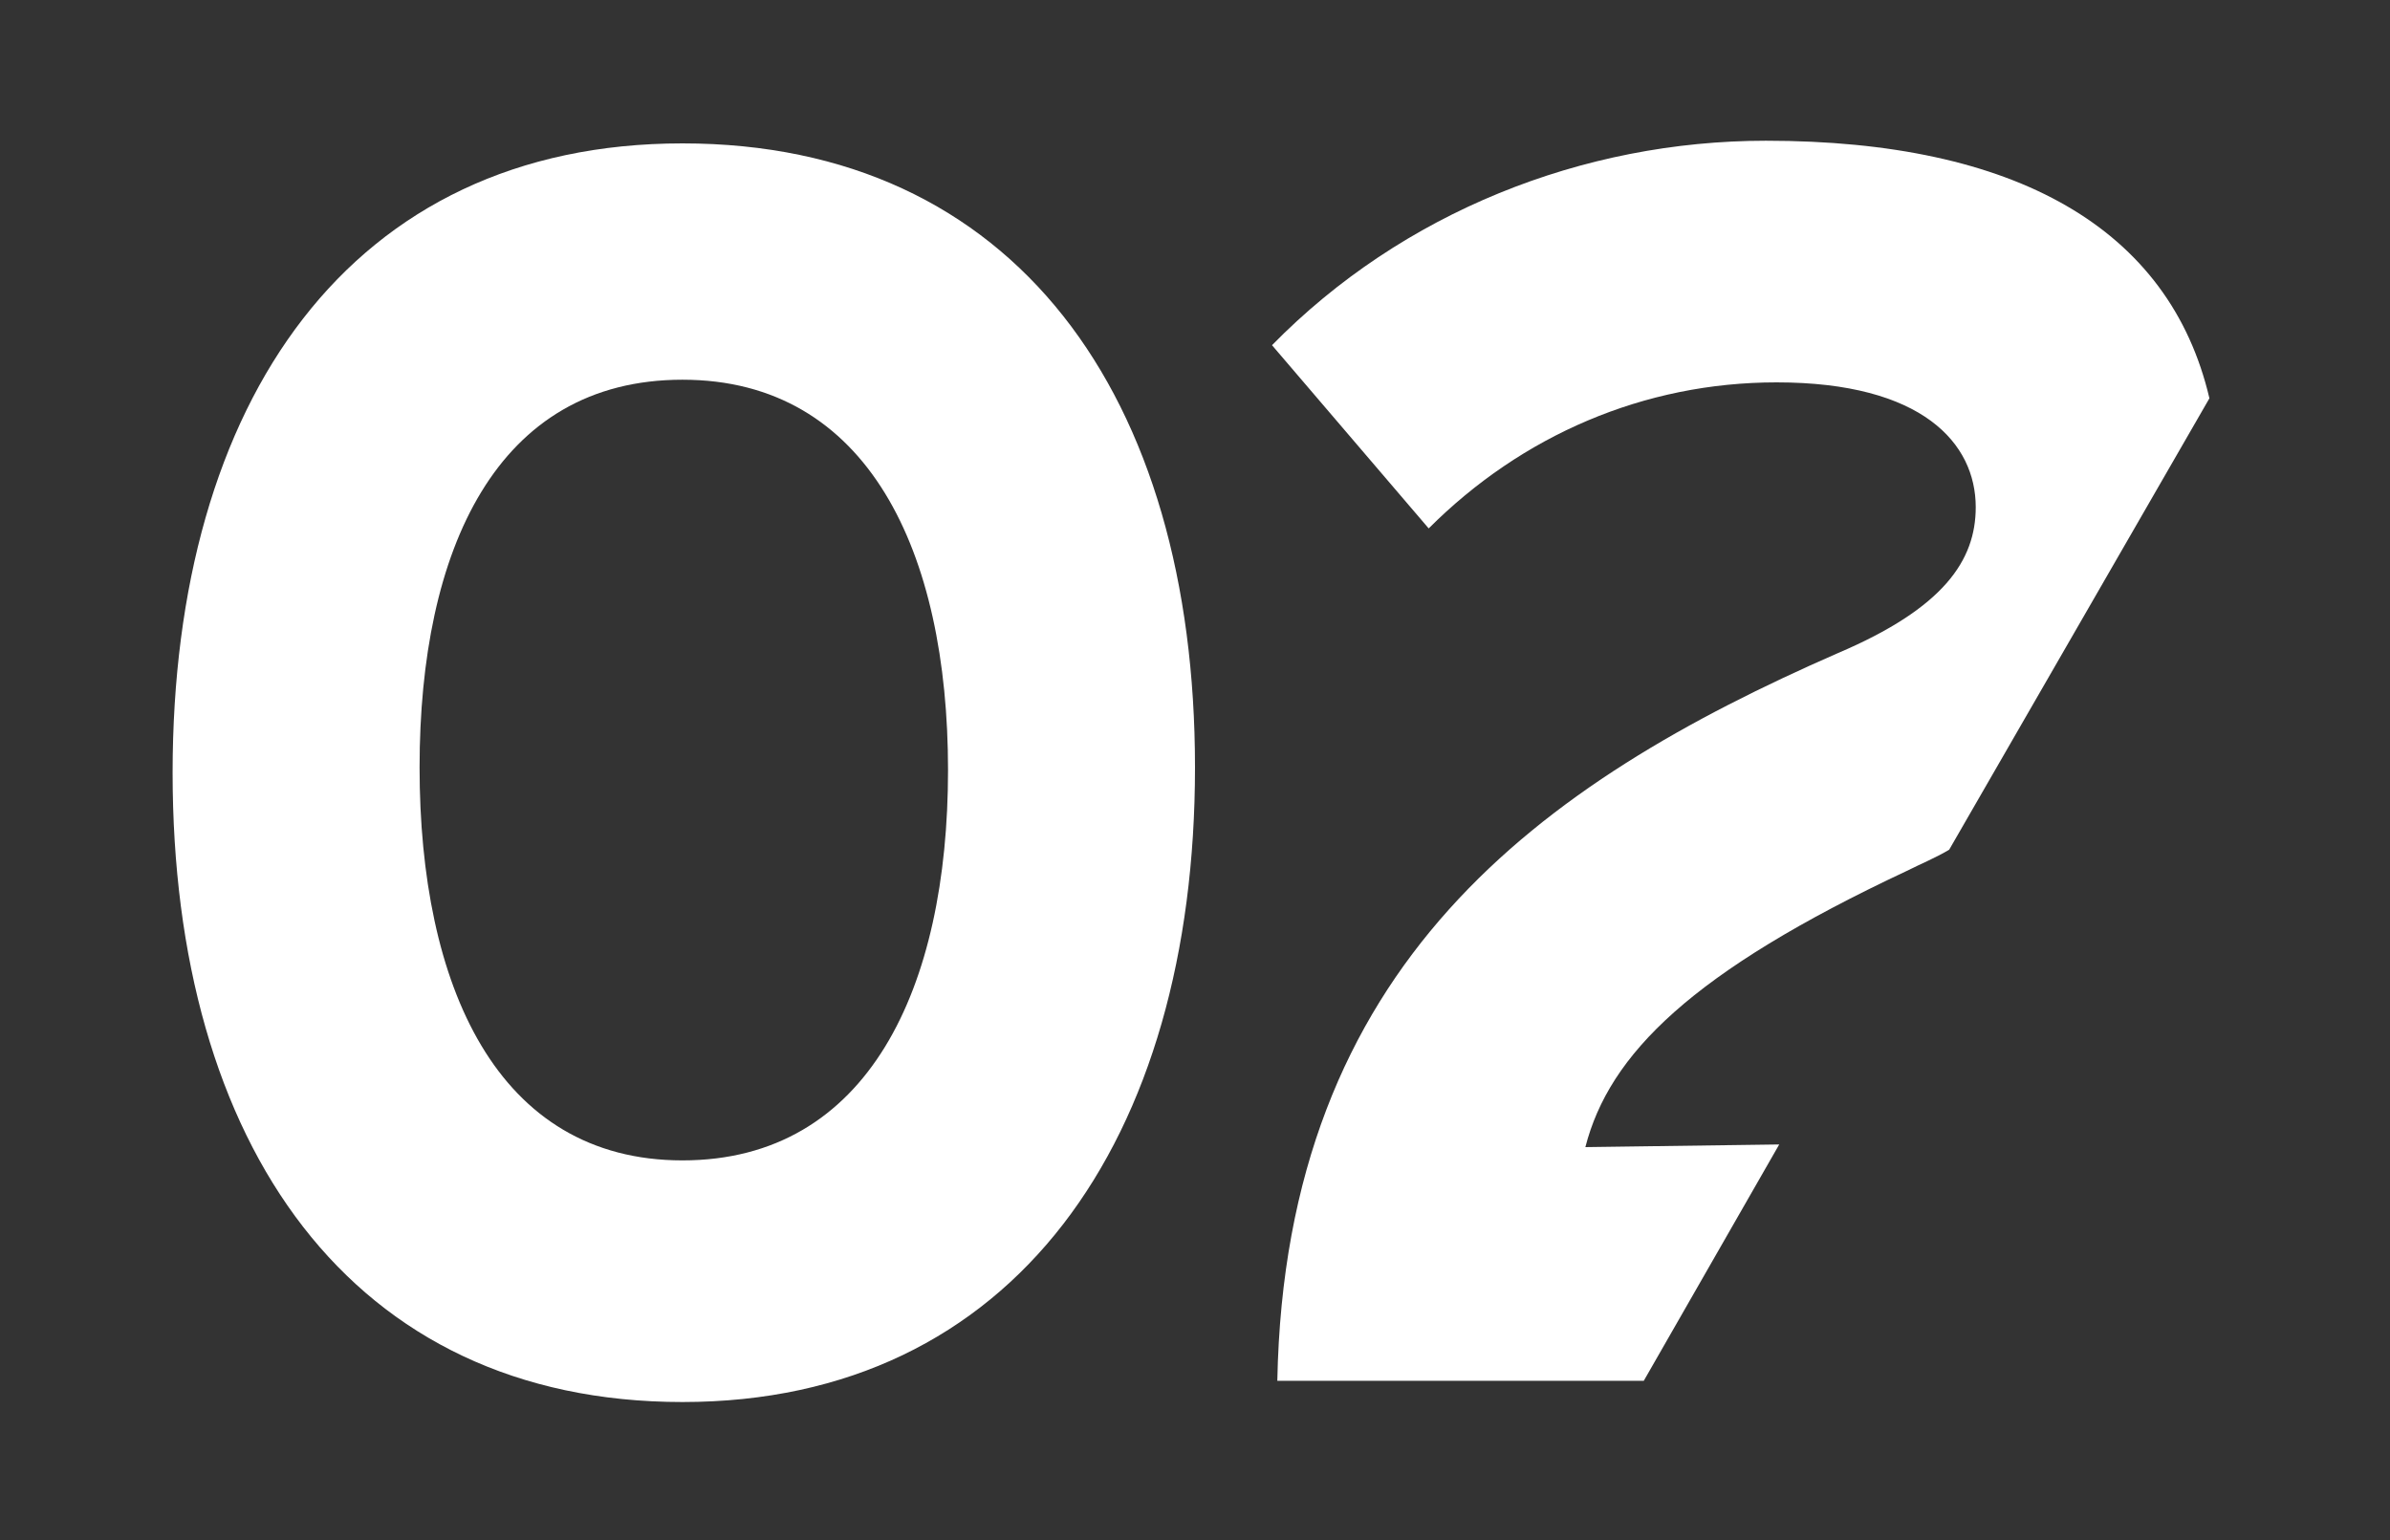 <?xml version="1.0" encoding="utf-8"?>
<!-- Generator: Adobe Illustrator 26.3.1, SVG Export Plug-In . SVG Version: 6.00 Build 0)  -->
<svg version="1.1" id="a" xmlns="http://www.w3.org/2000/svg" xmlns:xlink="http://www.w3.org/1999/xlink" x="0px" y="0px"
	 viewBox="0 0 90 58" style="enable-background:new 0 0 90 58;" xml:space="preserve">
<rect x="0" y="0" width="90" height="58" fill="#333333" stroke="none"/>
<style type="text/css">
	.st0{fill:#FFFFFF;}
</style>
<g id="Grupo_2278">
	<path id="Trazado_2274" class="st0" d="M45,28.9c0-14-6.8-23.5-19.3-23.5S6.5,15.1,6.5,29.1s6.7,23.7,19.2,23.7S45,42.9,45,28.9
		 M15.8,28.9c0-8.2,2.9-14.6,9.9-14.6s10,6.5,10,14.7s-3,14.7-10,14.7S15.8,37.1,15.8,28.9"/>
	<path id="Trazado_2275" class="st0" d="M59.7,43.2c0.9-3.5,4-6.6,12.1-10.4c0.6-0.3,1.1-0.5,1.6-0.8l9.8-17
		c-1.5-6.4-7.3-9.7-16.7-9.7C59.6,5.3,52.8,8,47.9,13l5.9,6.9c3.5-3.5,8.1-5.5,13.1-5.5c5.5,0,7.5,2.3,7.5,4.7c0,2-1.2,3.8-5.2,5.5
		C58,29.5,48.4,36.3,48.1,52h13.8l5.1-8.9L59.7,43.2z"/>
</g>
</svg>
